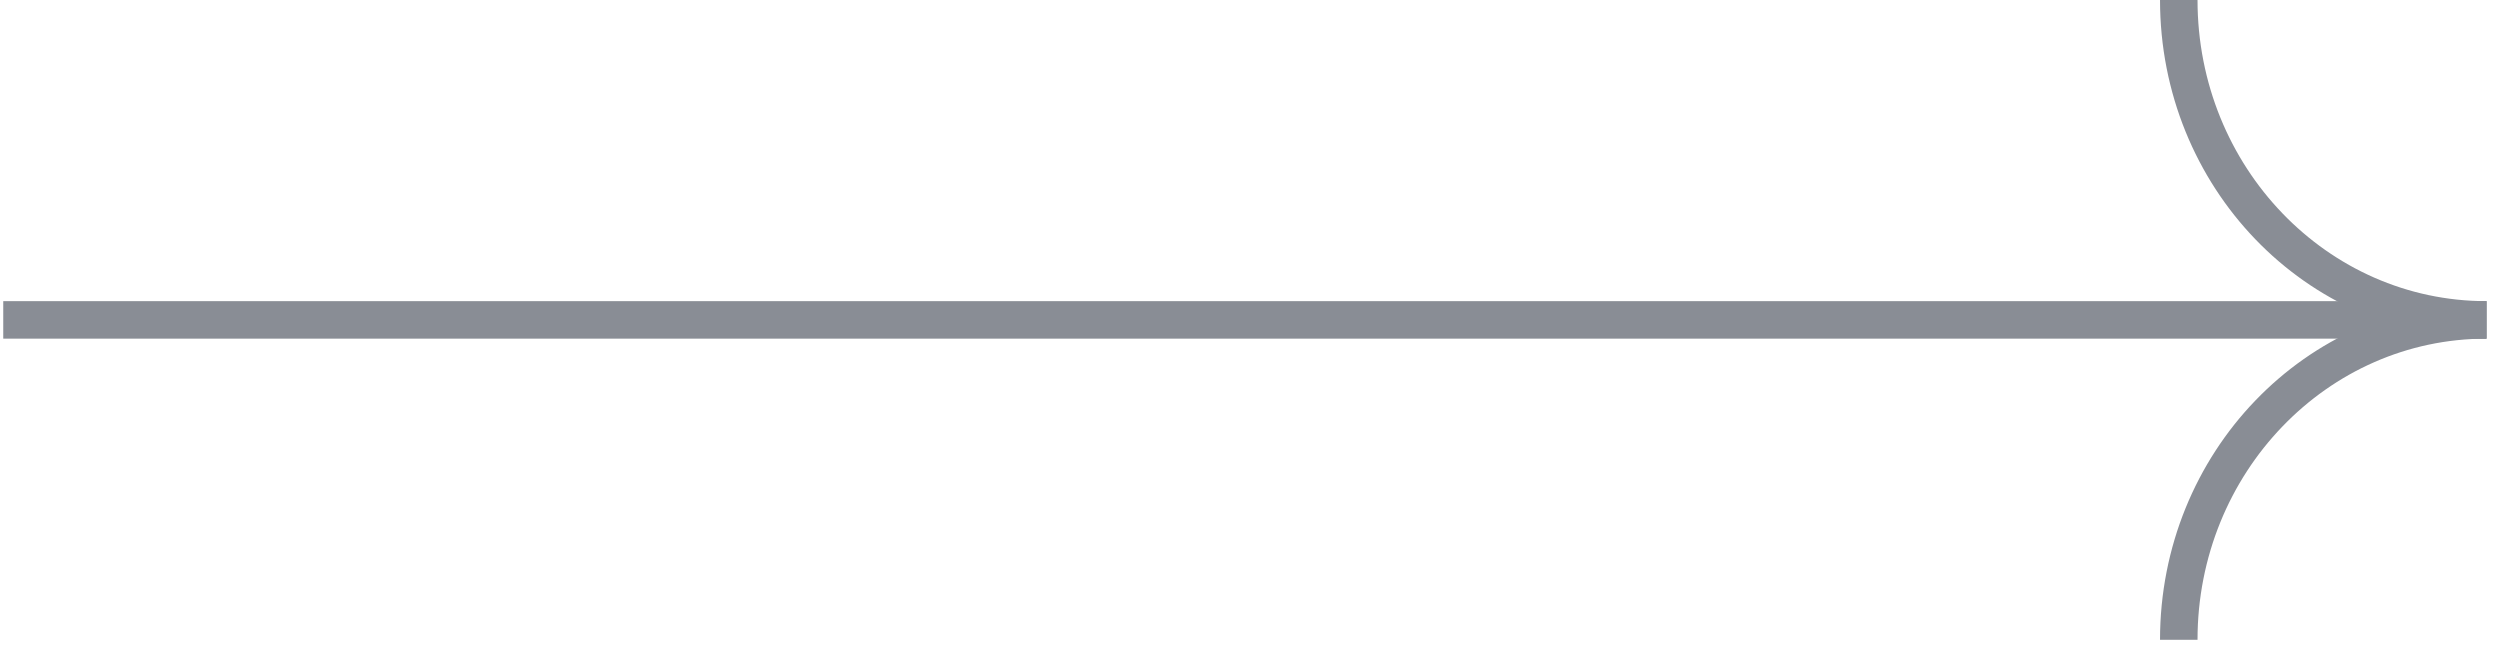 <svg width="100" height="26" viewBox="0 0 100 26" fill="none" xmlns="http://www.w3.org/2000/svg">
                              <path d="M0.13 12.796L99.45 12.796" stroke="#898D95" stroke-width="1.5" stroke-miterlimit="10" />
                              <path d="M87.151 0C87.151 7.073 92.657 12.796 99.461 12.796" stroke="#898D95" stroke-width="1.5" stroke-miterlimit="10" />
                              <path d="M99.461 12.796C92.657 12.796 87.151 18.519 87.151 25.591" stroke="#898D95" stroke-width="1.5" stroke-miterlimit="10" />
                           </svg>